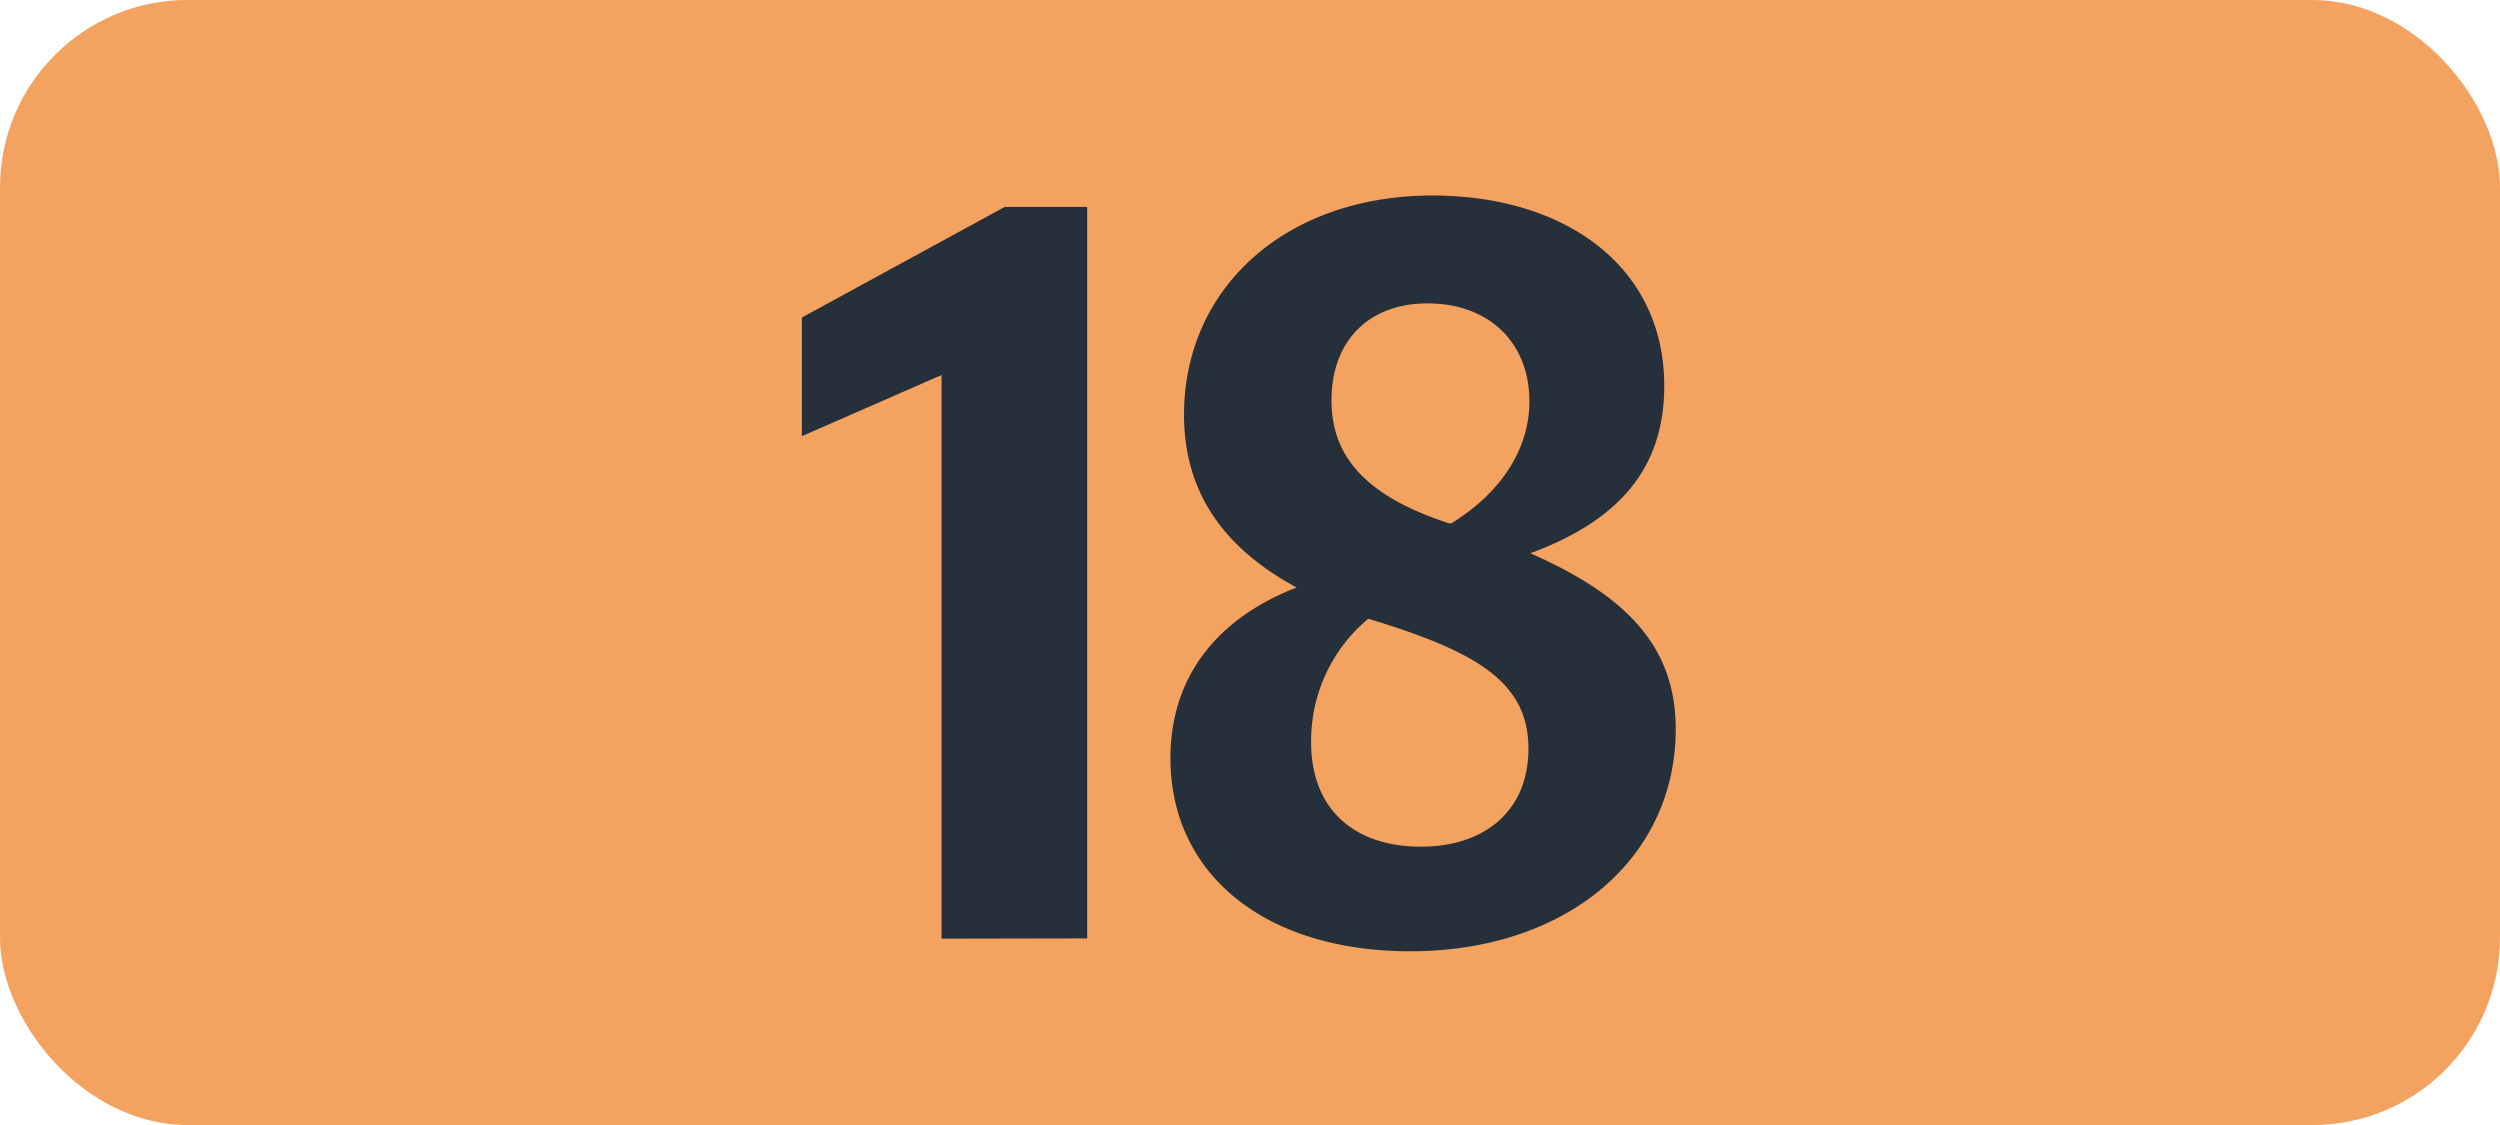 <svg id="Calque_1" data-name="Calque 1" xmlns="http://www.w3.org/2000/svg" viewBox="0 0 283.46 127.56"><defs><style>.cls-1{fill:#f4a25f;}.cls-2{fill:#25303b;}.cls-3{fill:none;stroke:#1d1d1b;stroke-miterlimit:10;stroke-width:0.1px;stroke-dasharray:1.2;}</style></defs><rect class="cls-1" width="283.46" height="127.56" rx="21.26"/><path class="cls-2" d="M106.76,106.43V42.52L90.92,49.45V36l23-12.54h9.35V106.4Z"/><path class="cls-2" d="M159.88,107.86c-16.39,0-27.17-8.69-27.17-21.89,0-9.24,5.28-15.84,14.3-19.36-8.14-4.4-12.76-10.67-12.76-19.58,0-14.41,11.55-24.86,28.16-24.86,15.18,0,26.29,8.14,26.29,21.56,0,9.13-4.84,15.18-15.18,19C184.3,67.49,190,73.21,190,82.67,190,97.3,177.7,107.86,159.88,107.86ZM161.09,96c7.26,0,12.21-4.07,12.21-11.11s-5.06-10.56-16.06-14.08c-.66-.22-1.43-.44-2.09-.66a18,18,0,0,0-6.49,14C148.66,91.91,153.72,96,161.09,96Zm3.41-36.63c5.94-3.63,8.91-8.69,8.91-13.86,0-6.71-4.62-11.11-11.55-11.11-6.6,0-10.89,4.18-10.89,11s4.51,11,13.09,13.86Z"/><path class="cls-3" d="M51.1,36.85"/><path class="cls-3" d="M51.1,0"/><path class="cls-3" d="M51.1,36.85"/><path class="cls-3" d="M51.1,0"/></svg>